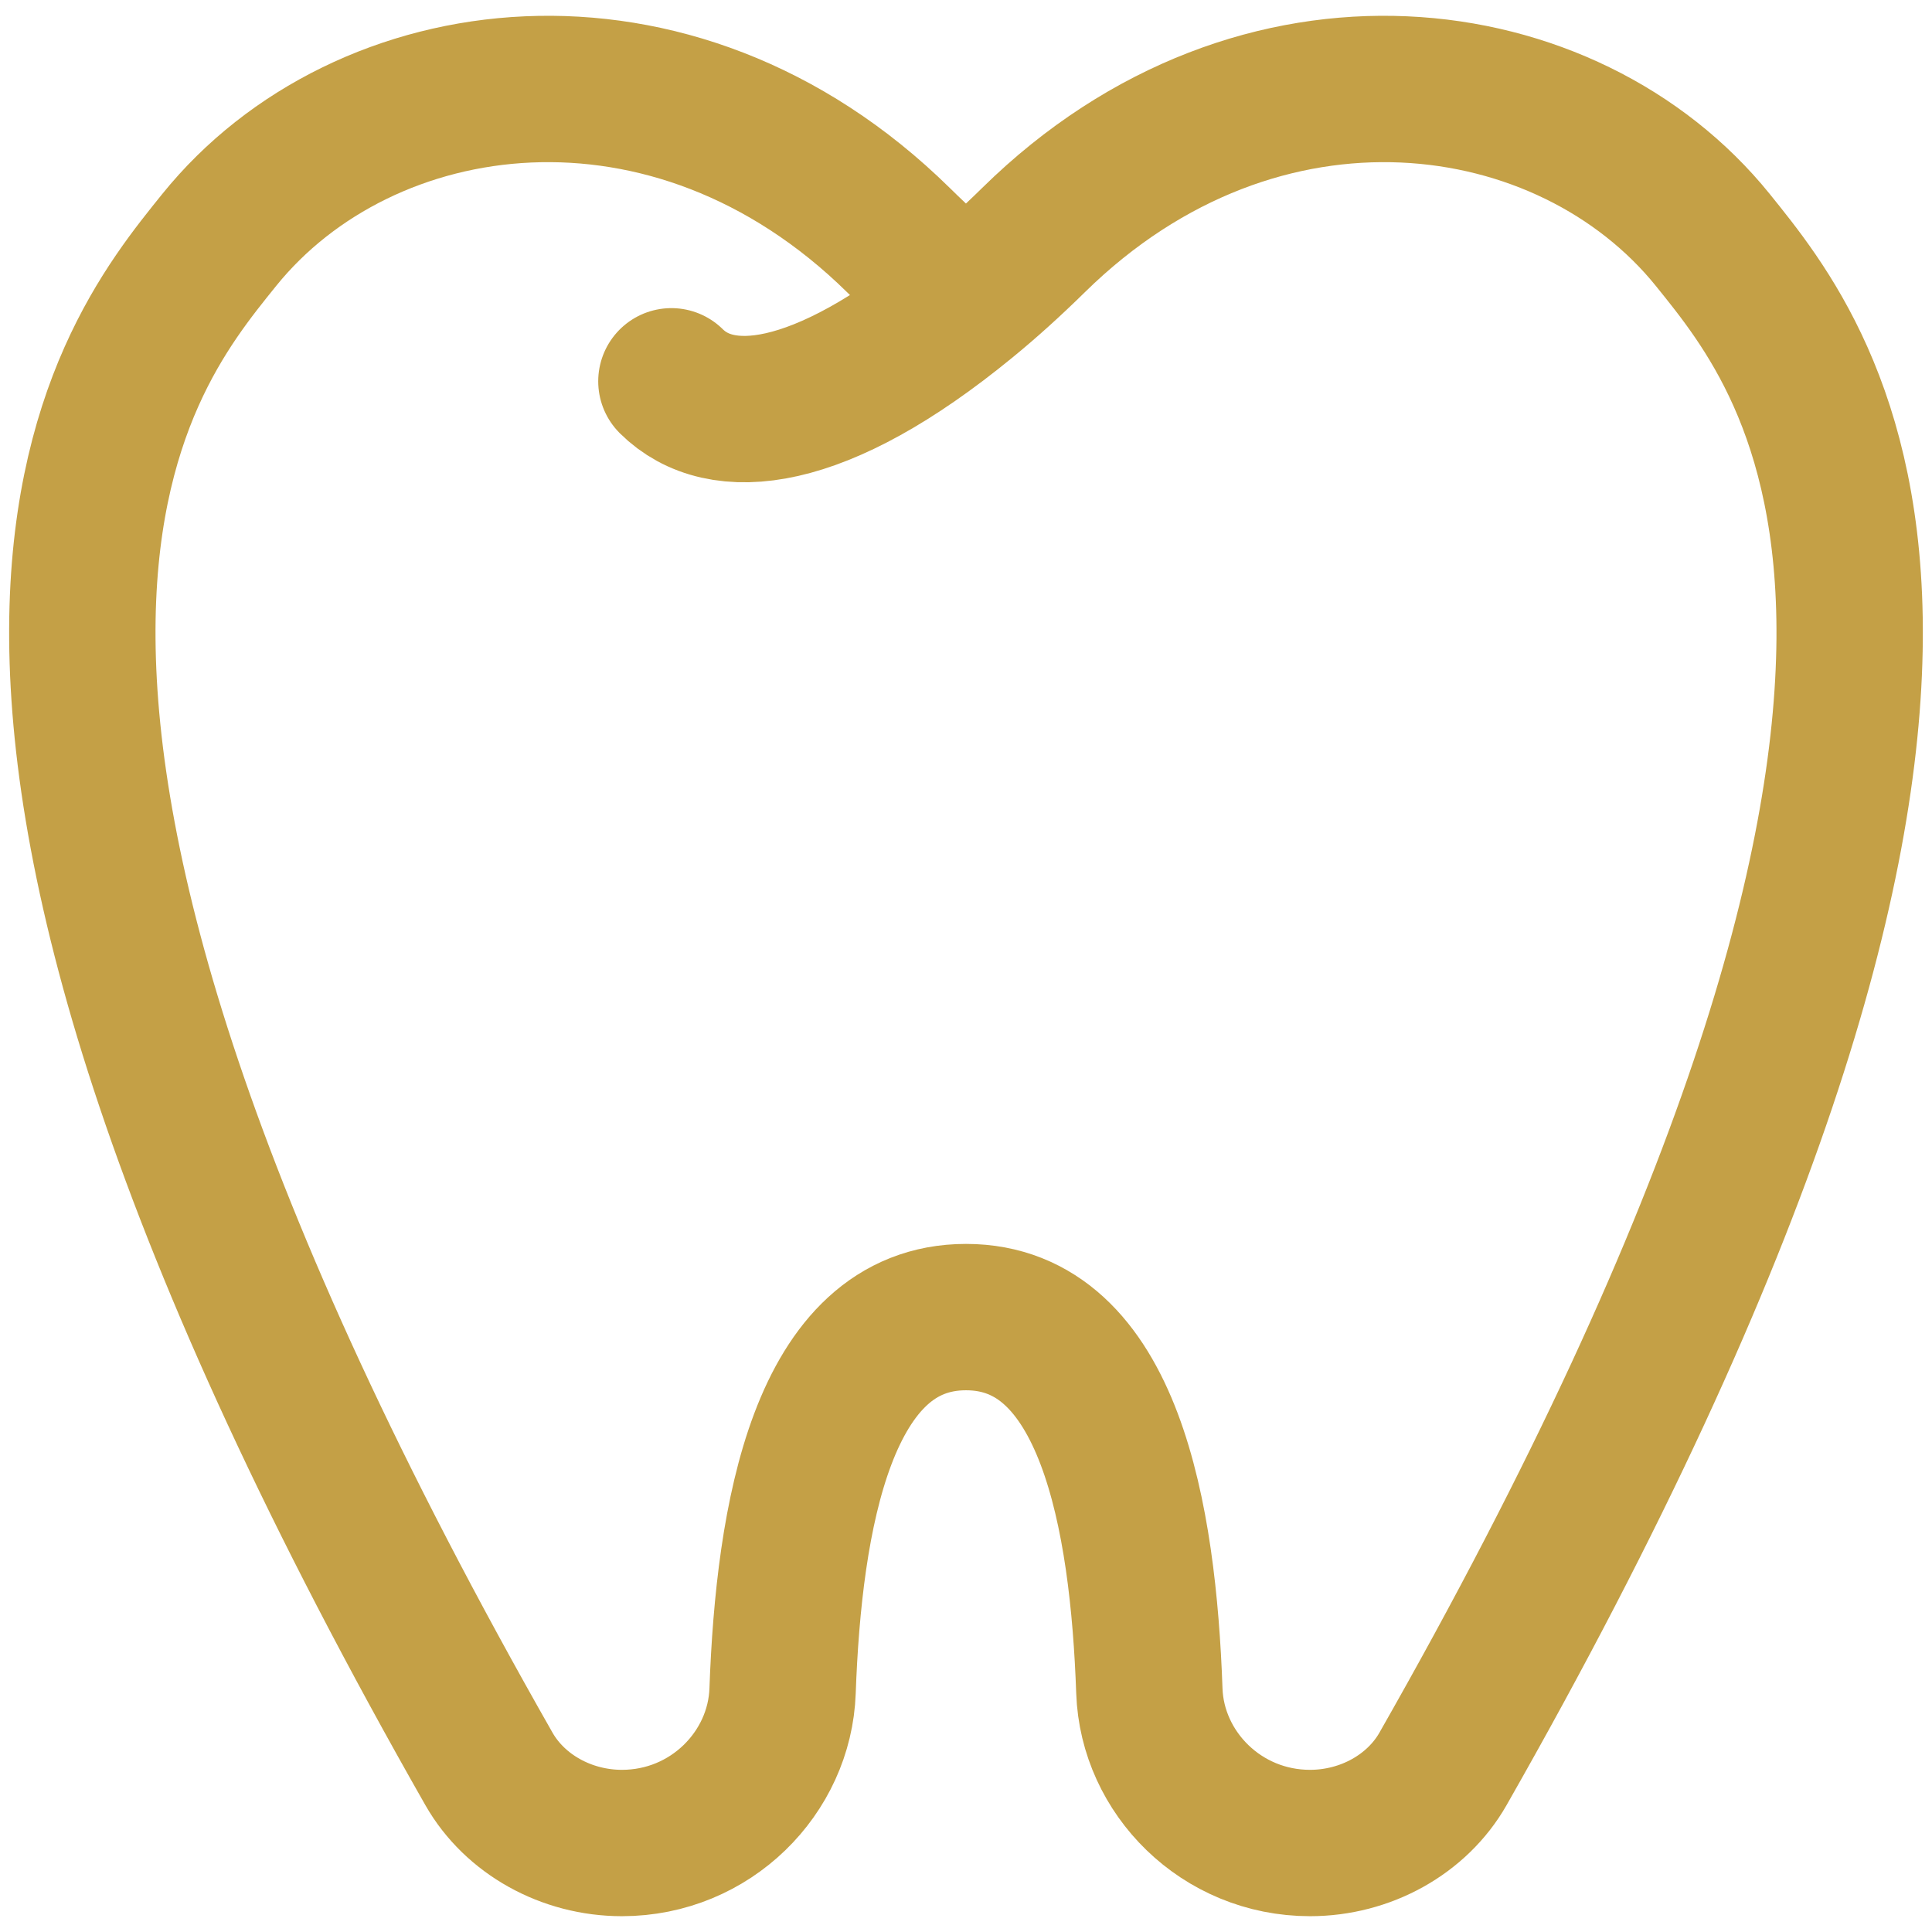<svg xmlns="http://www.w3.org/2000/svg" width="33" height="33" viewBox="0 0 33 33" fill="none"><path d="M11.468 6.513C12.307 7.345 13.989 7.199 16.5 5.141M16.5 5.141C16.128 4.839 15.743 4.492 15.344 4.099C11.477 0.298 6.211 1.042 3.744 4.099C2.04 6.213 -2.321 11.473 8.352 30.215C8.795 30.991 9.676 31.48 10.623 31.48C12.136 31.48 13.318 30.282 13.367 28.883C13.473 25.917 14.051 22.497 16.5 22.497C18.948 22.497 19.528 25.917 19.632 28.883C19.681 30.282 20.863 31.48 22.376 31.48C23.324 31.48 24.204 30.991 24.647 30.215C35.322 11.471 30.959 6.213 29.256 4.099C26.788 1.042 21.523 0.298 17.655 4.099C17.256 4.491 16.871 4.838 16.5 5.141Z" stroke="#C4A046" stroke-width="2.5" stroke-linecap="round" stroke-linejoin="round"></path></svg>